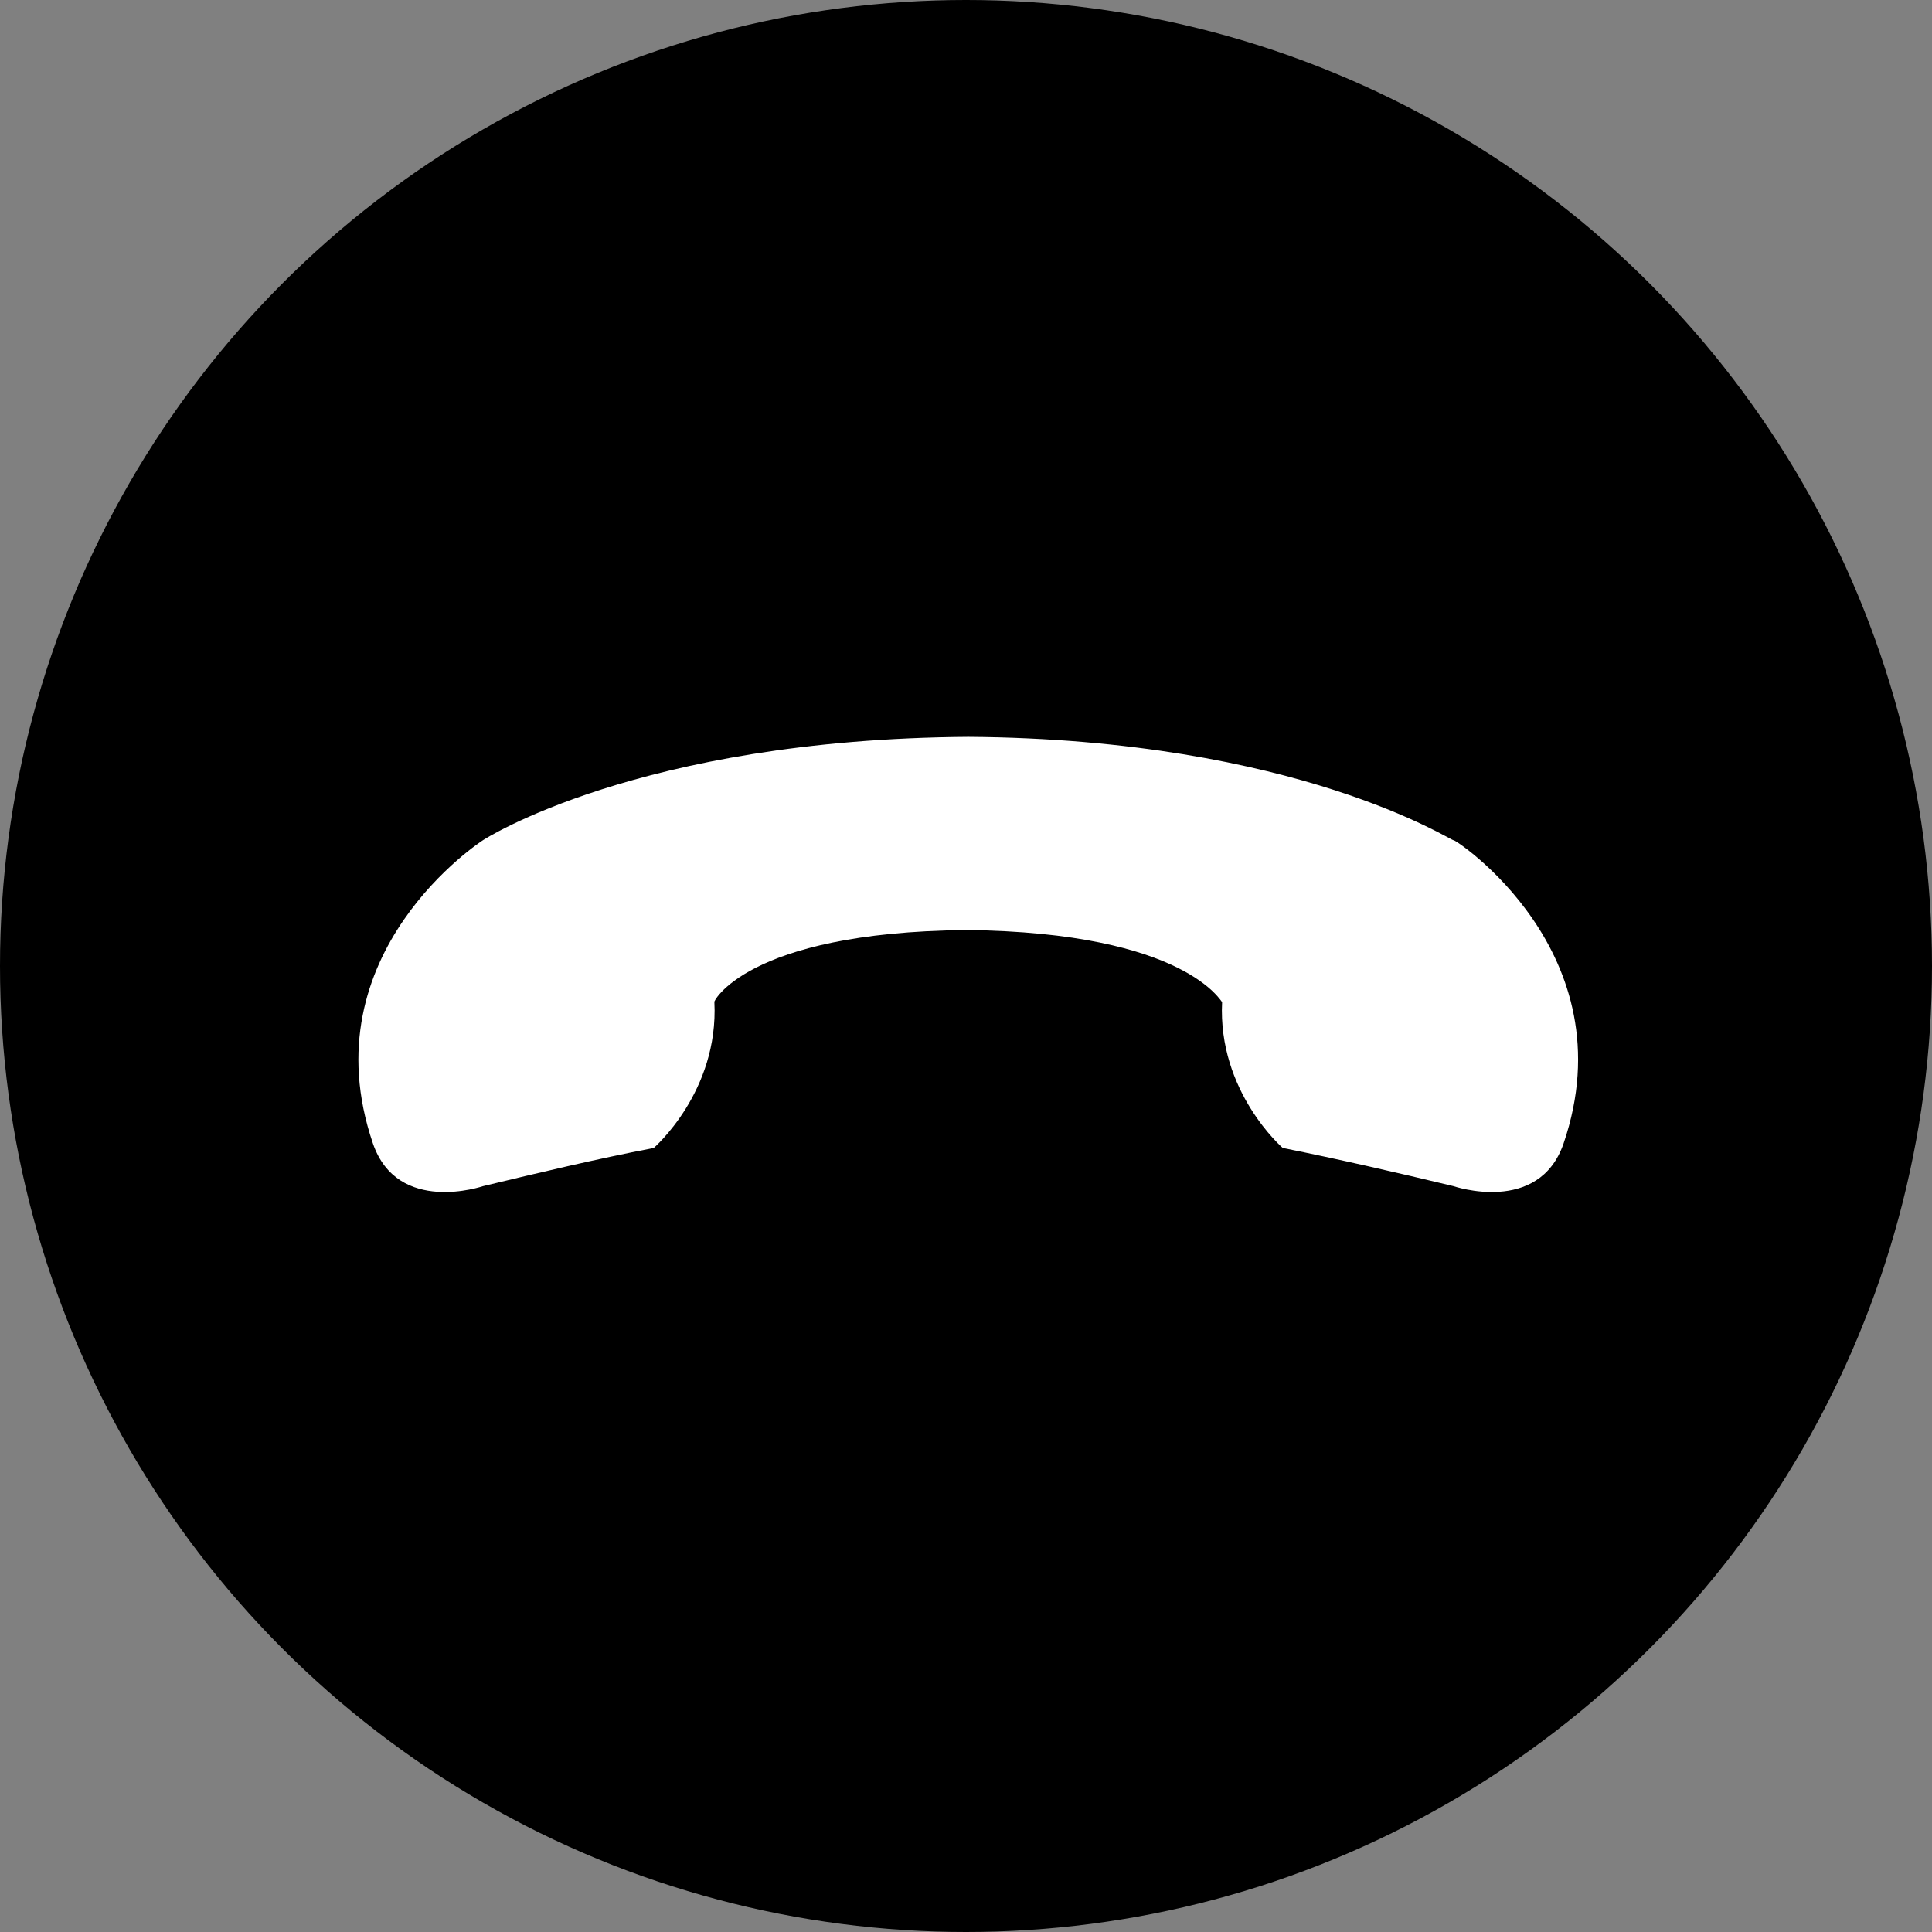 <?xml version="1.0" encoding="UTF-8"?><svg xmlns="http://www.w3.org/2000/svg" xmlns:xlink="http://www.w3.org/1999/xlink" height="86.0" preserveAspectRatio="xMidYMid meet" version="1.0" viewBox="0.0 0.0 86.0 86.0" width="86.0" zoomAndPan="magnify"><rect x="0.0" y="0.0" width="86.0" height="86.0" fill="#808080" stroke="none"/><g id="change1_1"><circle cx="43" cy="43" fill="inherit" r="43"/></g><g id="change2_1"><path d="M43,41.4c9.9,0.1,11.4,3.3,11.4,3.2c-0.2,4,2.7,6.5,2.7,6.5c2.5,0.5,5.1,1.1,7.6,1.7c0,0,3.8,1.3,4.9-1.9 c2.9-8.5-4.9-13.6-4.9-13.5c0,0.1-6.9-4.5-21.6-4.6c-14.7,0.1-21.6,4.6-21.6,4.6c0,0-7.8,5-4.9,13.5c1.1,3.2,4.9,1.9,4.9,1.9 c2.5-0.6,5-1.2,7.6-1.7c0,0,2.9-2.5,2.7-6.5C31.7,44.7,33.1,41.5,43,41.4C43,41.4,43,41.4,43,41.4z" fill="#FFF"/></g></svg>